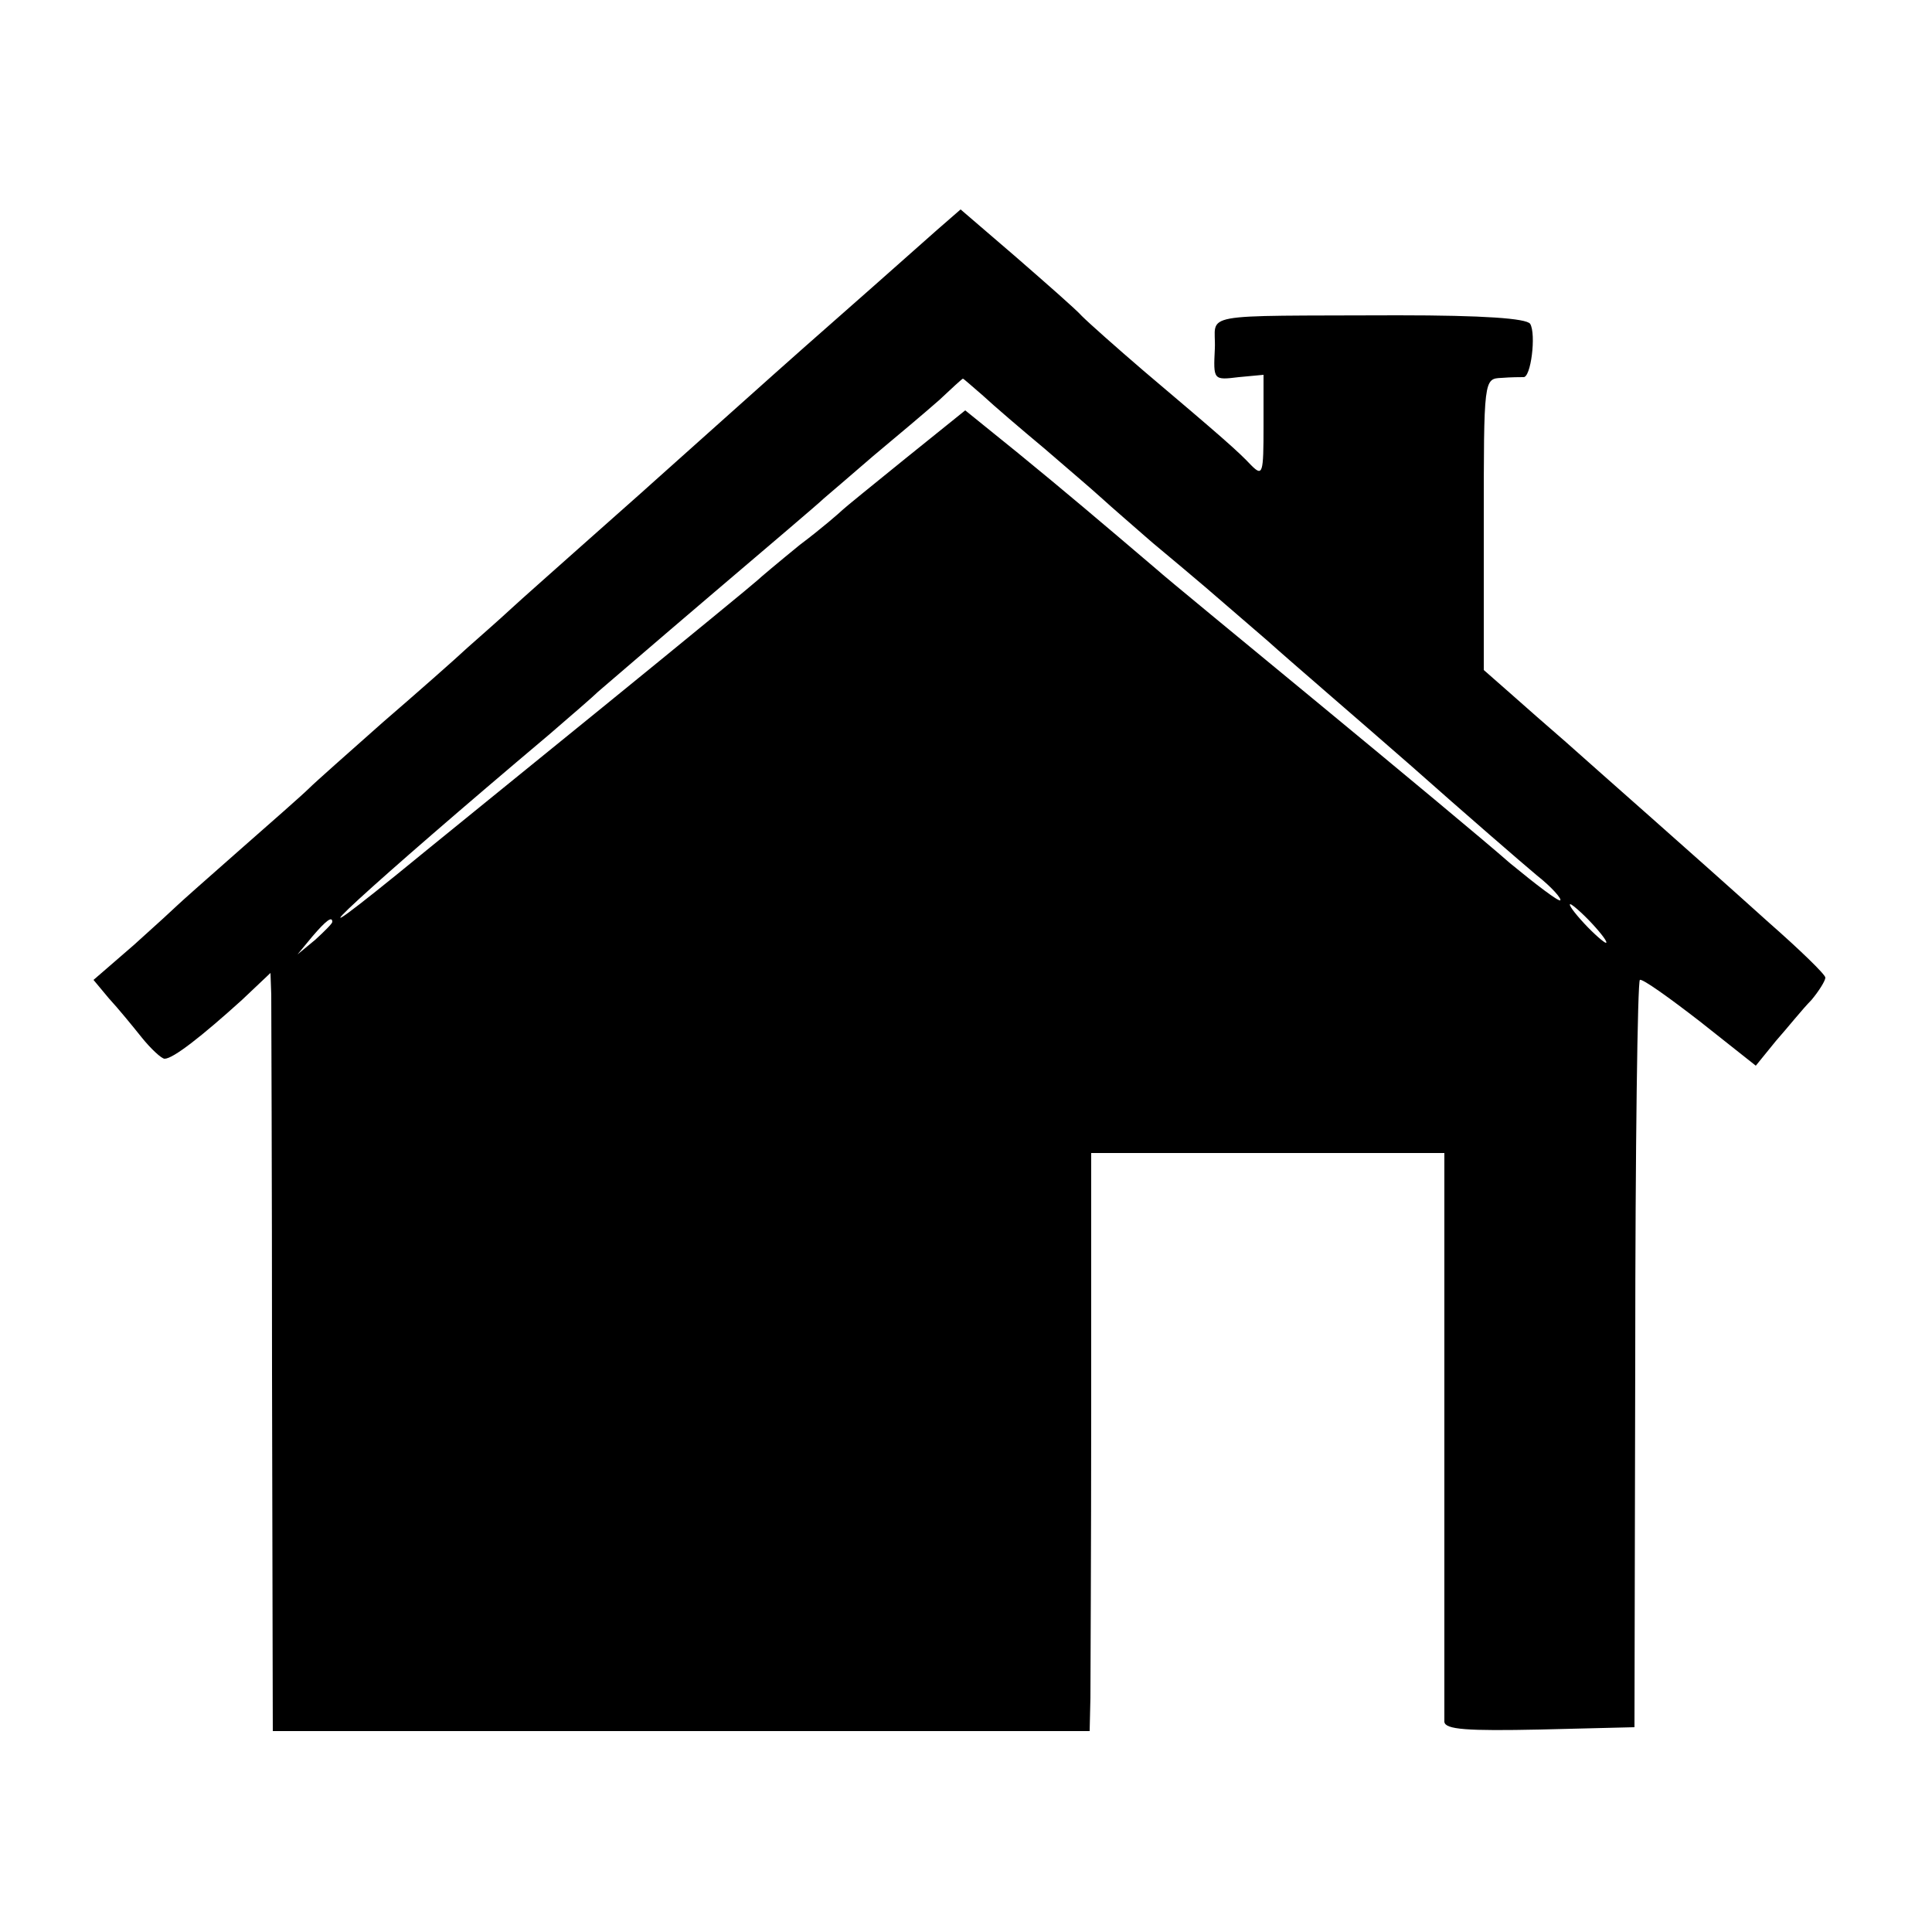 <?xml version="1.0" standalone="no"?>
<!DOCTYPE svg PUBLIC "-//W3C//DTD SVG 20010904//EN"
 "http://www.w3.org/TR/2001/REC-SVG-20010904/DTD/svg10.dtd">
<svg version="1.0" xmlns="http://www.w3.org/2000/svg"
 width="250pt" height="250pt" viewBox="0 0 250 250"
 preserveAspectRatio="xMidYMid meet">
<g transform="translate(0,250) scale(0.1,-0.1)"
fill="#000000" stroke="none">
<path d="M1212 2202 c-28 -25 -131 -116 -172 -152 -24 -21 -169 -151 -196
-175 -12 -11 -53 -47 -90 -80 -37 -33 -79 -70 -93 -83 -14 -13 -39 -35 -56
-50 -16 -15 -66 -59 -110 -97 -44 -39 -87 -77 -95 -85 -8 -8 -49 -44 -90 -80
-41 -36 -77 -68 -80 -71 -3 -3 -28 -26 -57 -52 l-52 -45 20 -24 c12 -13 30
-35 42 -50 12 -15 26 -28 30 -28 11 0 48 29 100 76 l37 35 1 -28 c0 -15 1
-236 1 -490 l1 -463 528 0 529 0 1 43 c0 23 1 191 1 374 l0 331 229 0 228 0 0
-361 c0 -199 0 -368 0 -375 1 -10 29 -12 124 -10 l122 3 1 482 c0 266 3 484 6
485 3 2 38 -23 78 -54 l72 -57 26 32 c15 17 35 42 46 53 10 12 18 25 18 29 0
4 -33 36 -74 72 -101 91 -215 191 -262 233 -22 19 -55 48 -73 64 l-33 29 0
189 c0 188 0 188 23 189 12 1 25 1 28 1 10 -2 17 56 9 69 -5 7 -60 11 -171 11
-266 -1 -235 4 -237 -43 -2 -41 -2 -41 31 -37 l32 3 0 -66 c0 -62 -1 -66 -16
-51 -17 18 -35 34 -139 122 -35 30 -71 62 -80 71 -8 9 -47 43 -86 77 l-71 61
-31 -27z m60 -214 c14 -13 49 -43 79 -68 29 -25 63 -54 75 -65 12 -11 41 -36
65 -57 24 -20 55 -46 69 -58 14 -12 50 -43 80 -69 30 -27 114 -99 186 -162 71
-63 145 -127 163 -142 19 -15 32 -30 30 -32 -2 -2 -31 20 -65 48 -33 29 -145
122 -248 207 -103 85 -198 163 -209 173 -74 63 -120 102 -180 151 l-68 55 -77
-62 c-42 -34 -79 -64 -82 -67 -3 -3 -27 -24 -55 -45 -27 -22 -52 -43 -55 -46
-3 -3 -93 -77 -200 -164 -107 -87 -228 -185 -267 -217 -163 -132 -32 -12 197
181 29 25 58 50 64 56 6 5 72 62 146 125 74 63 140 119 146 125 6 5 35 30 64
55 30 25 68 57 85 72 16 15 30 28 31 28 1 0 12 -10 26 -22z m788 -683 c13 -14
21 -25 18 -25 -2 0 -15 11 -28 25 -13 14 -21 25 -18 25 2 0 15 -11 28 -25z
m-1630 2 c0 -2 -10 -12 -22 -23 l-23 -19 19 23 c18 21 26 27 26 19z"/>
</g>
</svg>
